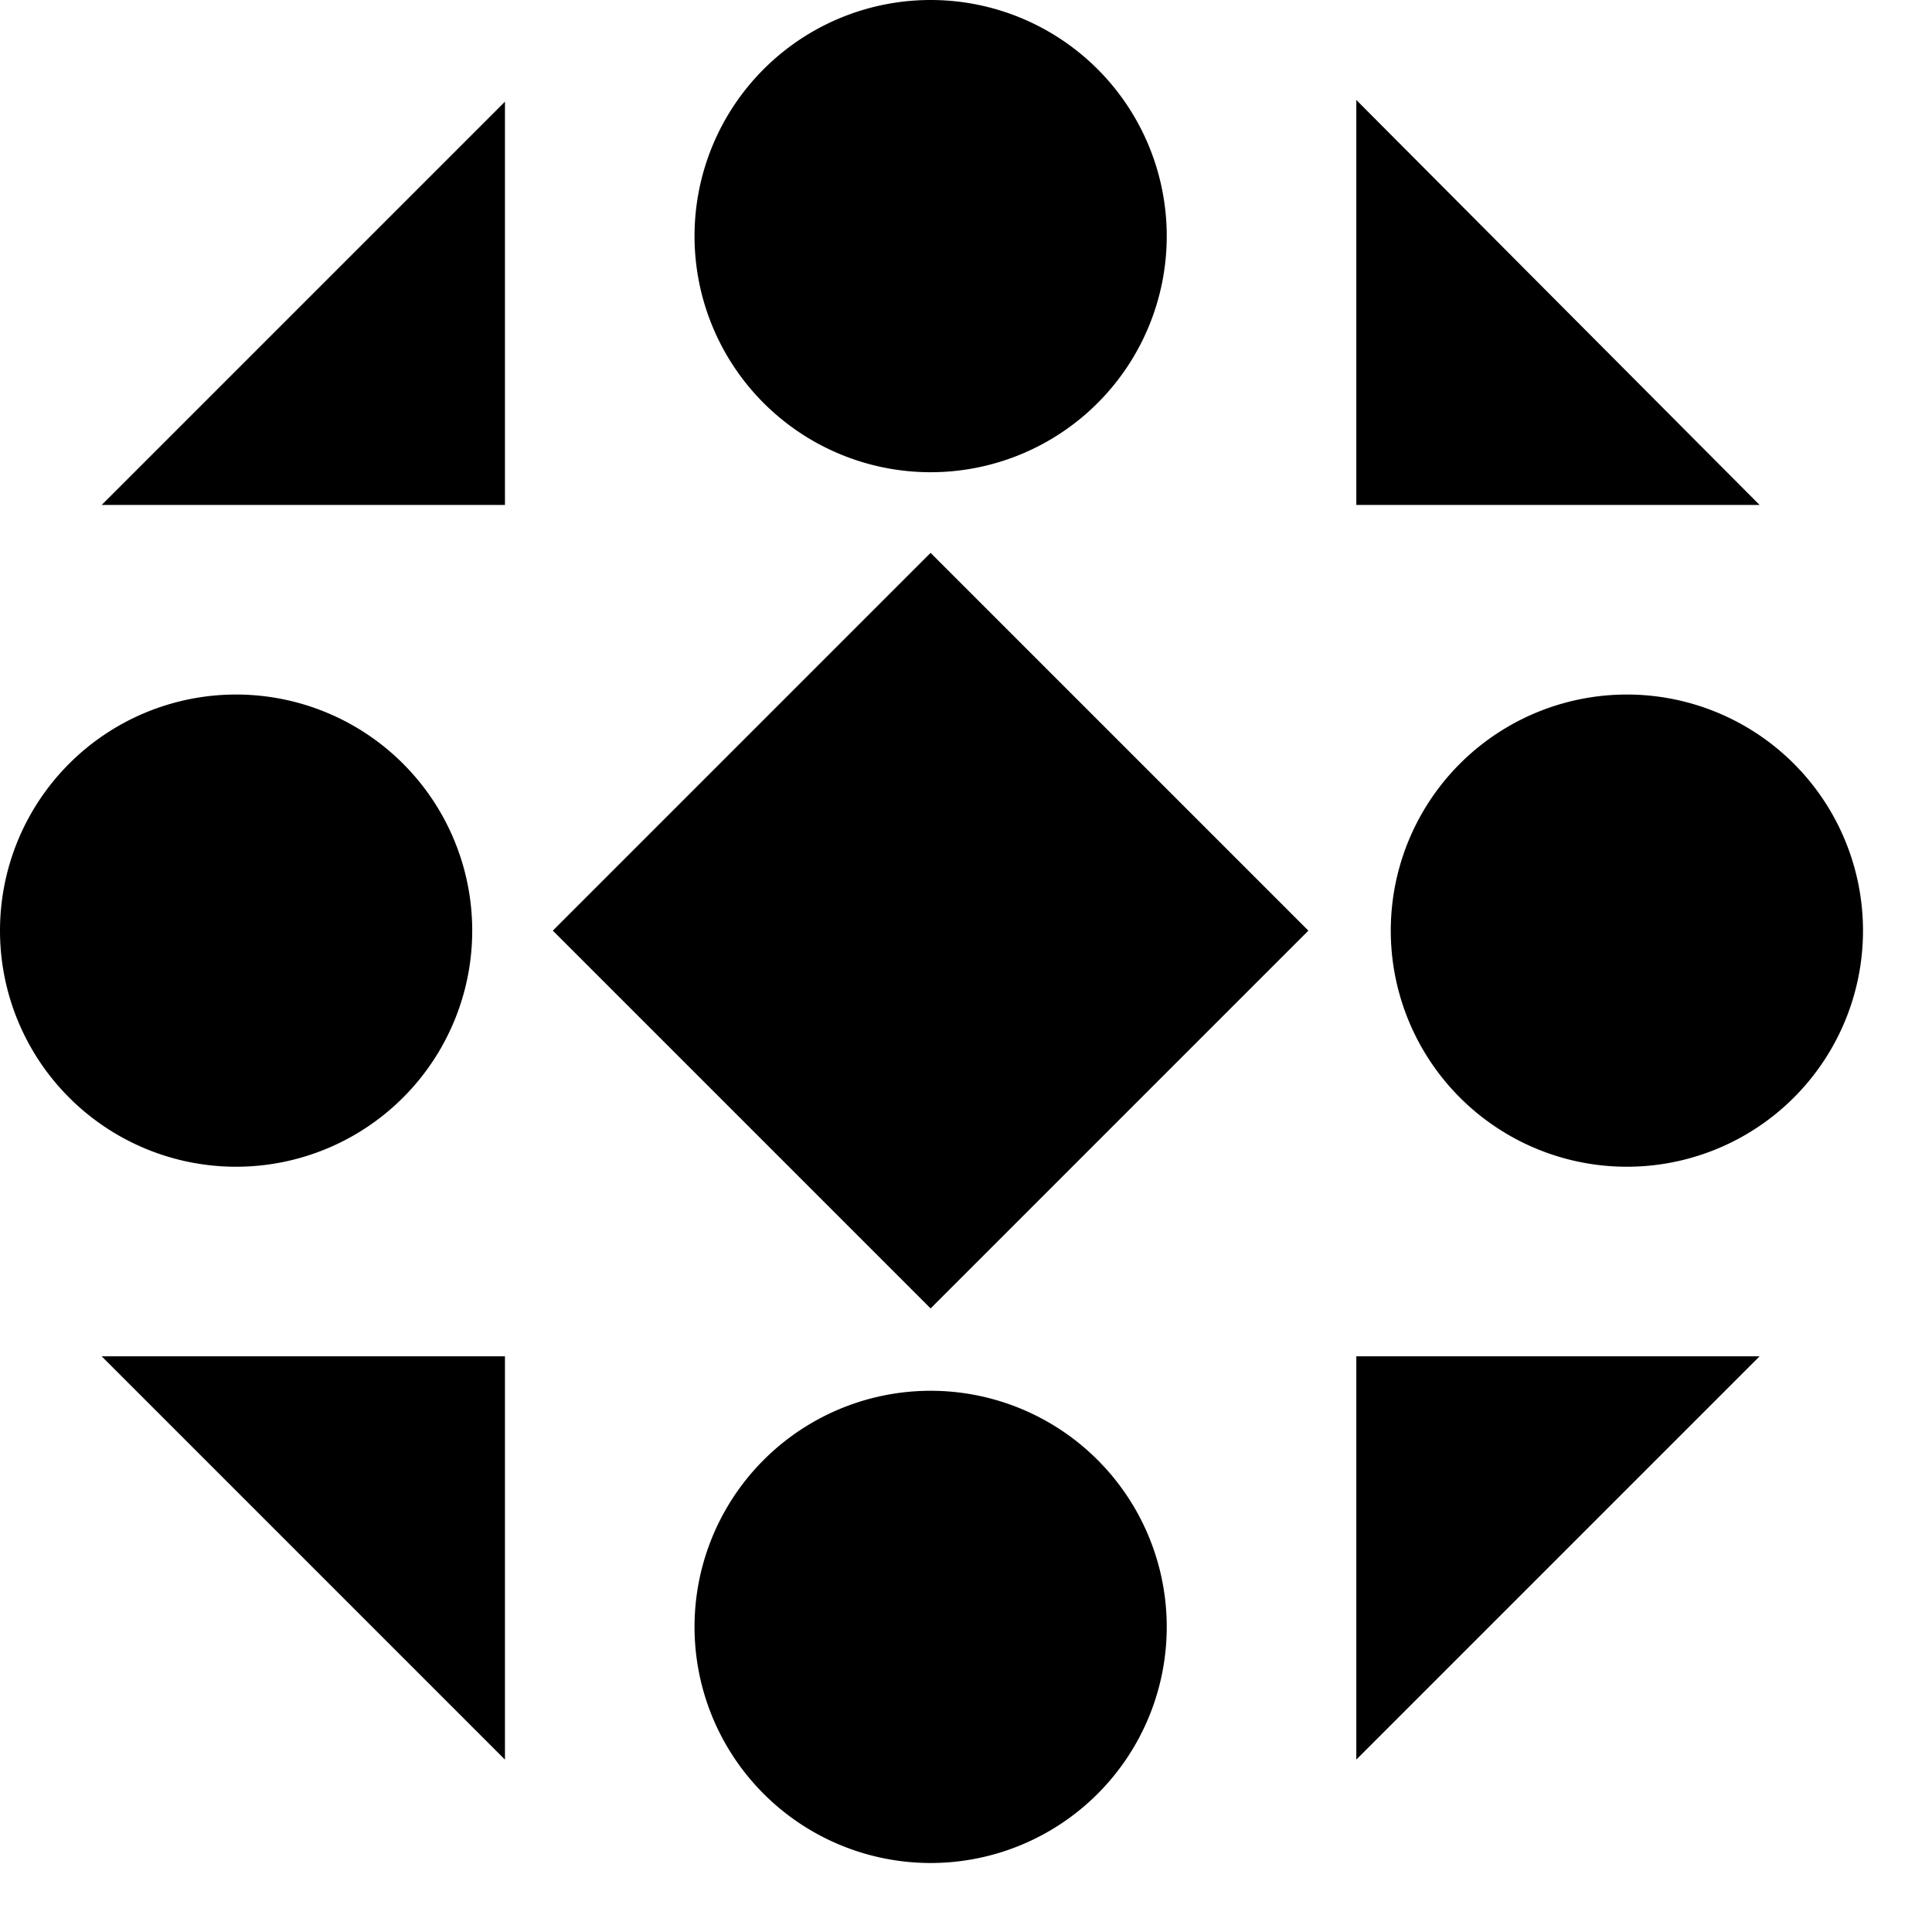 <svg id="colony_logomark" viewBox="0 0 112 112" version="1.1" title="Colony" xmlns="http://www.w3.org/2000/svg">
  <path d="M 78.627,78.627 H 102.006 L 78.627,102.006 Z m -49.354,0 V 102.006 L 5.895,78.627 Z m 0,-49.354 H 5.895 L 29.273,5.895 Z m 49.354,0 V 5.795 L 102.006,29.273 Z M 32.048,53.95 53.948,32.05 75.848,53.95 53.948,75.85 Z m -4.673,0 A 13.687,13.687 0 0 1 13.687,67.637 13.687,13.687 0 0 1 0,53.95 13.687,13.687 0 0 1 13.687,40.263 13.687,13.687 0 0 1 27.375,53.95 Z m 80.625,0 A 13.687,13.687 0 0 1 94.313,67.637 13.687,13.687 0 0 1 80.625,53.95 13.687,13.687 0 0 1 94.313,40.263 13.687,13.687 0 0 1 108,53.95 Z M 67.637,94.313 A 13.687,13.687 0 0 1 53.95,108 13.687,13.687 0 0 1 40.263,94.313 13.687,13.687 0 0 1 53.95,80.625 13.687,13.687 0 0 1 67.637,94.313 Z m 0,-80.625 A 13.687,13.687 0 0 1 53.95,27.375 13.687,13.687 0 0 1 40.263,13.687 13.687,13.687 0 0 1 53.95,0 13.687,13.687 0 0 1 67.637,13.687 Z" />
</svg>
